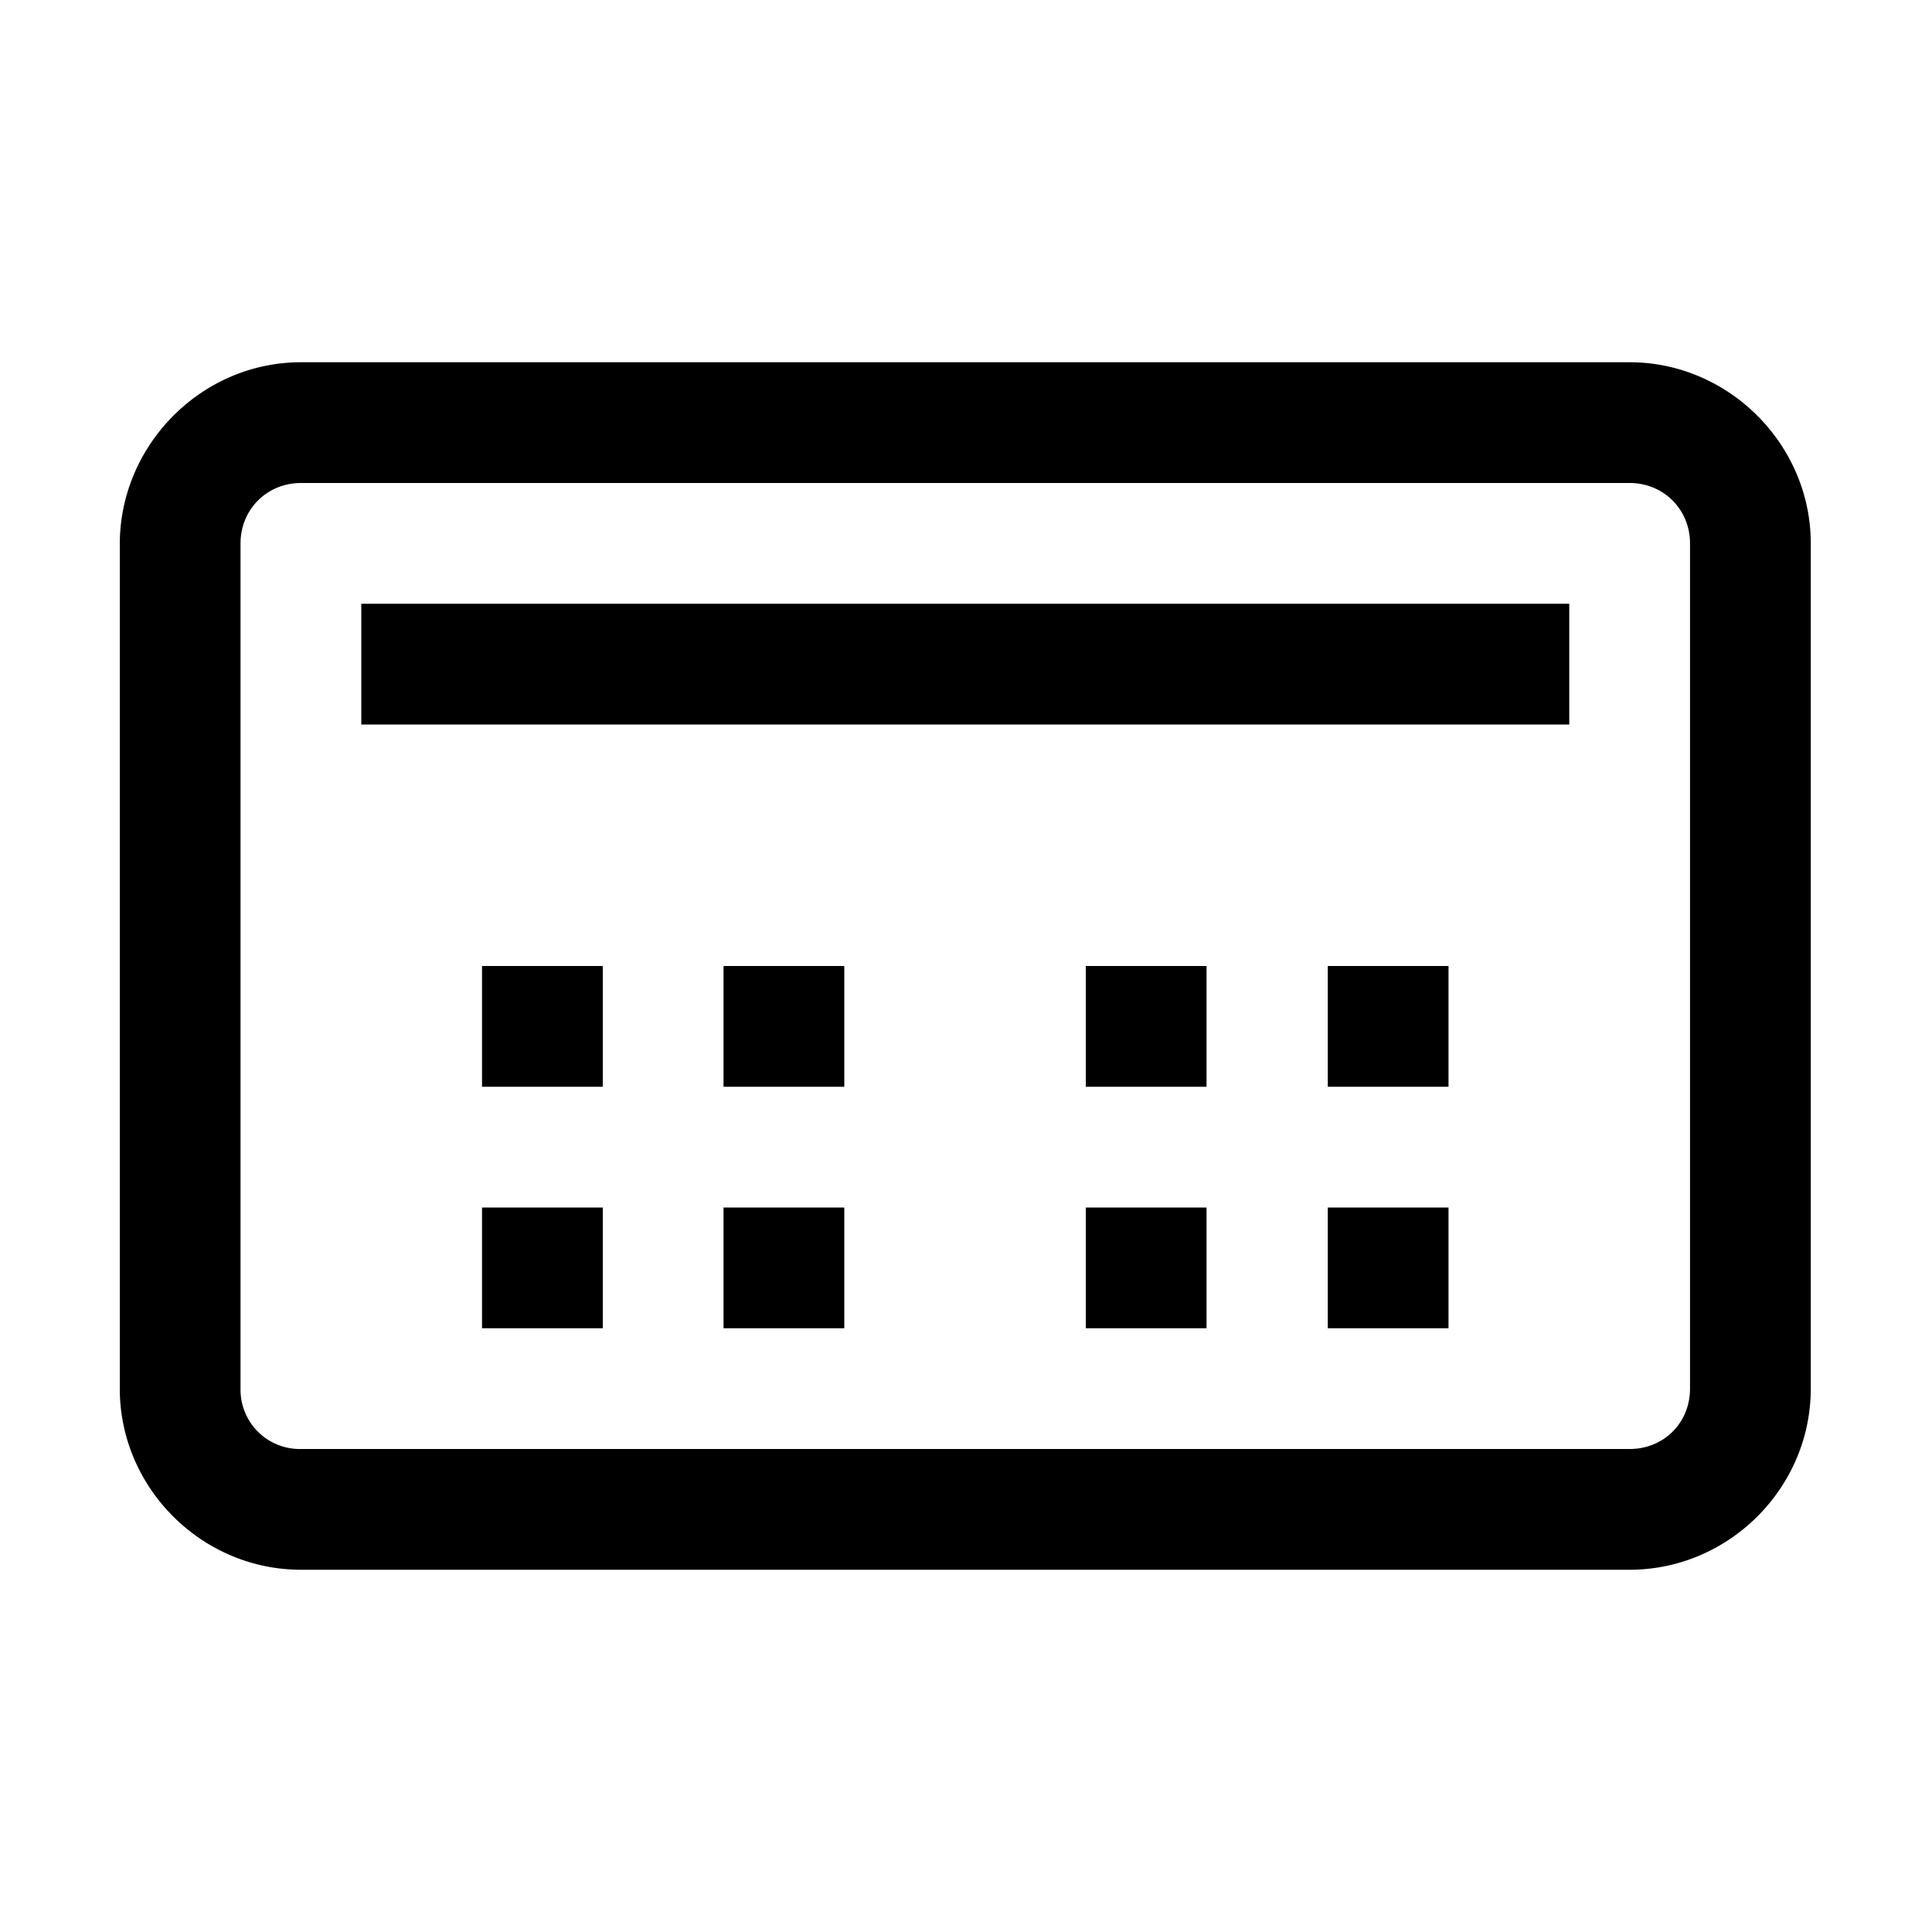 <svg xmlns="http://www.w3.org/2000/svg" viewBox="0 0 16 16"><path d="M2.492 3c-.82 0-1.496.68-1.5 1.5v7c0 .824.68 1.5 1.5 1.5h11.004c.82 0 1.5-.676 1.5-1.5v-7c0-.82-.68-1.5-1.5-1.5zm0 1h11.004c.281 0 .5.219.5.5v7c0 .285-.219.5-.5.5H2.492a.491.491 0 0 1-.5-.5v-7c0-.281.219-.5.5-.5zm.5 1v1h10.004V5zm1 3v1h1V8zm2 0v1h1V8zm3 0v1h1V8zm2.004 0v1h1V8zm-7.004 2v1h1v-1zm2 0v1h1v-1zm3 0v1h1v-1zm2.004 0v1h1v-1z"/></svg>